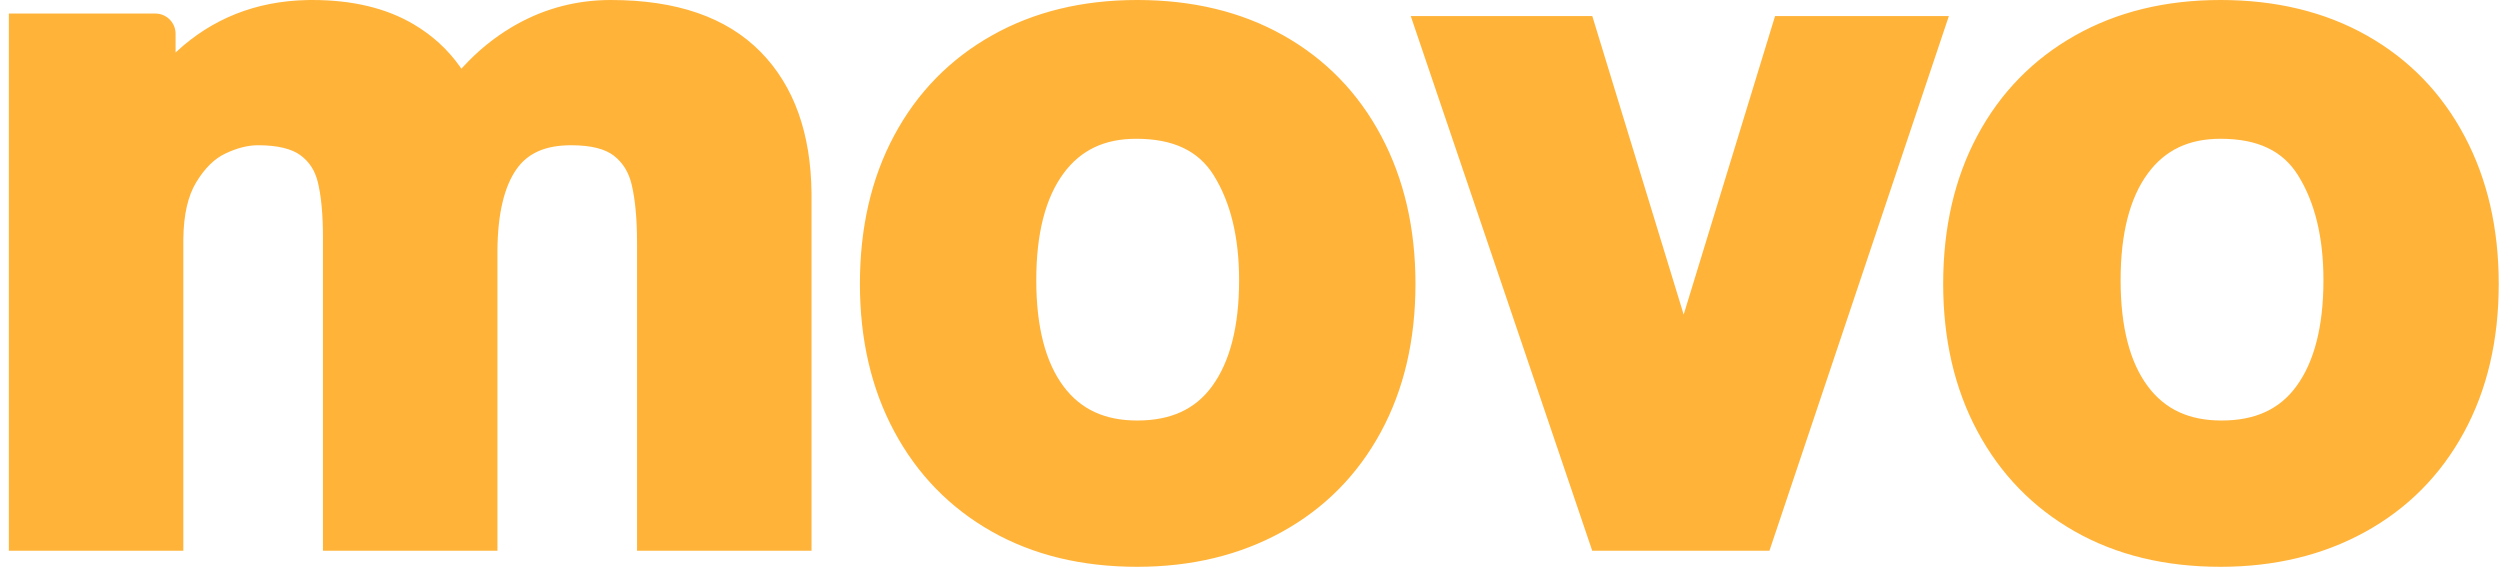 <?xml version="1.0" encoding="UTF-8"?>
<svg width="247px" height="56px" viewBox="0 0 247 56" version="1.1" xmlns="http://www.w3.org/2000/svg" xmlns:xlink="http://www.w3.org/1999/xlink">
    <!-- Generator: Sketch 61 (89581) - https://sketch.com -->
    <title>Group</title>
    <desc>Created with Sketch.</desc>
    <defs>
        <path d="M112.356,0 C117.83,0 122.656,1.163 126.803,3.5 C130.971,5.849 134.204,9.178 136.474,13.456 C138.727,17.7 139.848,22.573 139.848,28.048 C139.848,33.592 138.709,38.486 136.418,42.704 C134.113,46.948 130.845,50.242 126.644,52.556 C122.471,54.855 117.699,56 112.356,56 C106.881,56 102.069,54.836 97.951,52.496 C93.82,50.148 90.606,46.839 88.337,42.598 C86.082,38.384 84.96,33.525 84.96,28.048 C84.96,22.508 86.081,17.617 88.337,13.402 C90.607,9.159 93.839,5.848 98.005,3.5 C102.152,1.163 106.945,0 112.356,0 Z M219.383,0 C224.857,0 229.682,1.163 233.83,3.5 C237.998,5.849 241.231,9.178 243.501,13.456 C245.754,17.7 246.875,22.573 246.875,28.048 C246.875,33.592 245.736,38.486 243.445,42.704 C241.14,46.948 237.872,50.242 233.671,52.556 C229.497,54.855 224.725,56 219.383,56 C213.907,56 209.096,54.836 204.978,52.496 C200.846,50.148 197.633,46.839 195.363,42.598 C193.108,38.384 191.987,33.525 191.987,28.048 C191.987,22.508 193.108,17.617 195.363,13.402 C197.634,9.159 200.866,5.848 205.031,3.5 C209.178,1.163 213.972,0 219.383,0 Z M60.353,0 C66.807,0 71.776,1.689 75.156,5.134 C78.462,8.505 80.122,13.195 80.177,19.106 L80.179,19.413 L80.179,54.41 L62.94,54.41 L62.94,24.002 C62.94,21.647 62.761,19.726 62.414,18.254 C62.124,17.021 61.548,16.09 60.665,15.394 C59.815,14.725 58.415,14.35 56.426,14.35 C53.86,14.35 52.127,15.143 51.021,16.728 C49.827,18.438 49.178,21.087 49.147,24.687 L49.146,24.958 L49.146,54.41 L31.908,54.41 L31.908,23.429 C31.908,21.144 31.73,19.311 31.388,17.944 C31.106,16.82 30.548,15.974 29.68,15.335 C28.821,14.703 27.433,14.35 25.489,14.35 C24.498,14.35 23.42,14.619 22.248,15.178 C21.187,15.683 20.23,16.613 19.383,18.014 C18.58,19.341 18.144,21.183 18.115,23.555 L18.113,23.811 L18.113,54.41 L0.875,54.41 L0.875,1.339 L15.347,1.339 C16.402,1.338 17.265,2.154 17.342,3.189 L17.347,3.338 C17.347,3.338 17.347,3.338 17.347,3.339 L17.347,5.19 L17.408,5.133 C20.945,1.843 25.269,0.12 30.313,0.006 L30.594,0.001 L30.853,0 C34.799,0 38.149,0.792 40.877,2.404 C42.707,3.486 44.224,4.871 45.418,6.547 L45.587,6.789 L45.75,6.61 C47.17,5.063 48.754,3.765 50.5,2.72 L50.81,2.538 L51.091,2.379 C53.948,0.795 57.045,0 60.353,0 Z M157.319,1.59 L166.347,31.082 L175.376,1.59 L192.547,1.59 L174.822,54.41 L157.312,54.41 L139.384,1.59 L157.319,1.59 Z M219.395,13.711 C216.247,13.711 213.916,14.828 212.223,17.112 C210.439,19.52 209.516,23.028 209.516,27.677 C209.516,32.322 210.438,35.812 212.217,38.186 C213.907,40.439 216.271,41.547 219.489,41.547 C222.829,41.547 225.232,40.426 226.888,38.157 C228.647,35.746 229.556,32.265 229.556,27.677 C229.556,23.432 228.71,19.992 227.049,17.323 C225.547,14.912 223.077,13.711 219.395,13.711 Z M112.263,13.711 C109.115,13.711 106.784,14.828 105.091,17.112 C103.307,19.52 102.384,23.028 102.384,27.677 C102.384,32.322 103.306,35.812 105.085,38.186 C106.775,40.439 109.139,41.547 112.357,41.547 C115.697,41.547 118.1,40.426 119.756,38.157 C121.515,35.746 122.424,32.265 122.424,27.677 C122.424,23.432 121.578,19.992 119.917,17.323 C118.416,14.912 115.945,13.711 112.263,13.711 Z" id="path-1"></path>
    </defs>
    <g id="Coming-soon" stroke="none" stroke-width="1" fill="none" fill-rule="evenodd">
        <g id="Group">
            <mask id="mask-2" fill="white">
                <use xlink:href="#path-1"></use>
            </mask>
            <use id="Combined-Shape-Copy" fill="#FFB339" fill-rule="nonzero" xlink:href="#path-1"></use>
        </g>
    </g>
</svg>